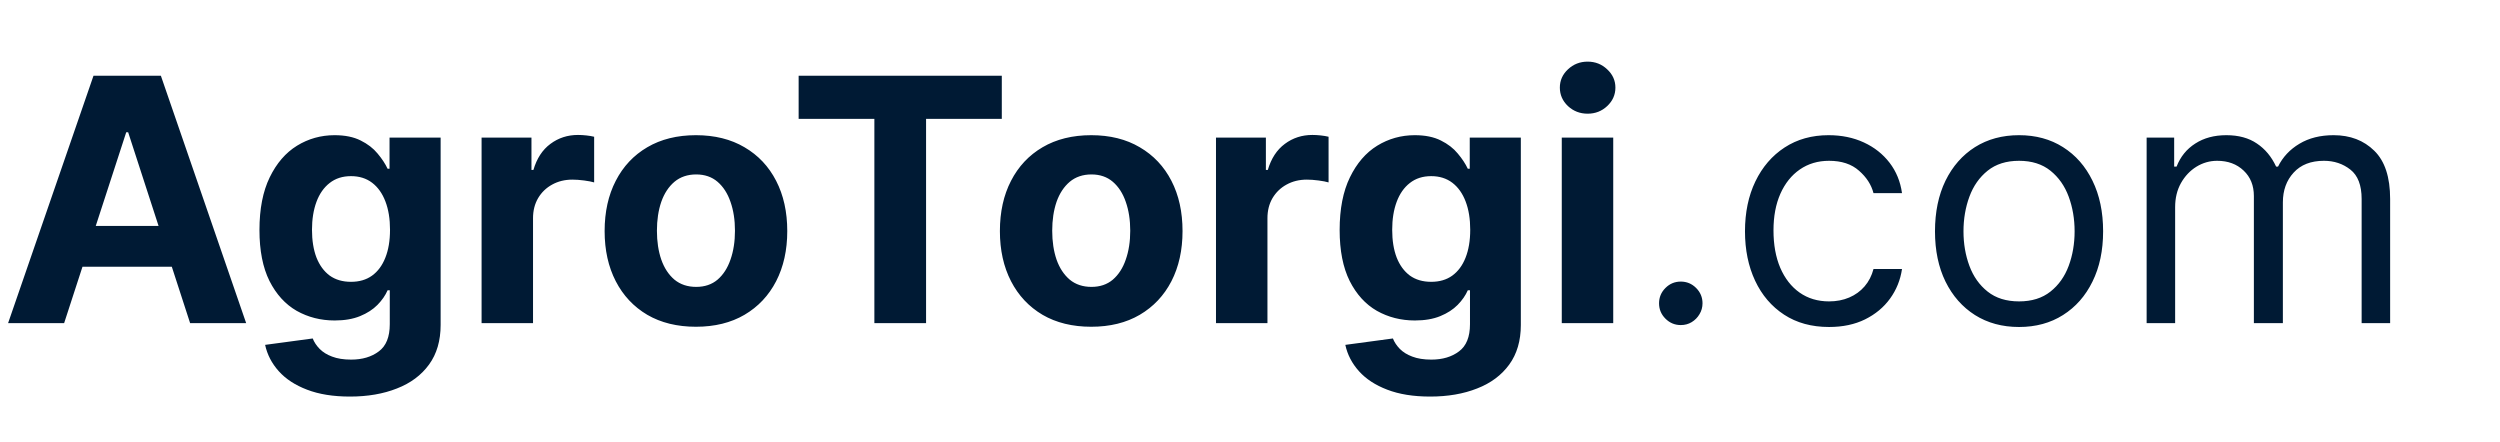<svg width="147" height="26" viewBox="0 0 147 26" fill="none" xmlns="http://www.w3.org/2000/svg">
<path d="M3.771 19H0.476L5.497 4.455H9.46L14.474 19H11.179L7.536 7.778H7.422L3.771 19ZM3.565 13.283H11.349V15.683H3.565V13.283ZM20.575 23.318C19.595 23.318 18.755 23.183 18.054 22.913C17.358 22.648 16.804 22.286 16.392 21.827C15.98 21.367 15.713 20.851 15.589 20.278L18.388 19.902C18.473 20.12 18.608 20.323 18.793 20.513C18.977 20.702 19.221 20.854 19.524 20.967C19.832 21.086 20.206 21.145 20.646 21.145C21.305 21.145 21.847 20.984 22.273 20.662C22.704 20.345 22.919 19.812 22.919 19.064V17.068H22.791C22.659 17.371 22.46 17.658 22.195 17.928C21.93 18.197 21.588 18.418 21.172 18.588C20.755 18.759 20.258 18.844 19.68 18.844C18.861 18.844 18.116 18.654 17.443 18.276C16.776 17.892 16.243 17.307 15.845 16.521C15.452 15.731 15.256 14.732 15.256 13.524C15.256 12.288 15.457 11.256 15.859 10.428C16.262 9.599 16.797 8.979 17.465 8.567C18.137 8.155 18.873 7.949 19.673 7.949C20.284 7.949 20.796 8.053 21.207 8.261C21.619 8.465 21.951 8.721 22.202 9.028C22.457 9.331 22.654 9.63 22.791 9.923H22.905V8.091H25.909V19.107C25.909 20.035 25.682 20.811 25.227 21.436C24.773 22.061 24.143 22.53 23.338 22.842C22.538 23.16 21.617 23.318 20.575 23.318ZM20.639 16.571C21.127 16.571 21.539 16.45 21.875 16.209C22.216 15.963 22.476 15.612 22.656 15.158C22.841 14.698 22.933 14.149 22.933 13.51C22.933 12.871 22.843 12.317 22.663 11.848C22.483 11.374 22.223 11.008 21.882 10.747C21.541 10.487 21.127 10.357 20.639 10.357C20.142 10.357 19.723 10.492 19.382 10.761C19.041 11.027 18.783 11.396 18.608 11.869C18.433 12.343 18.345 12.89 18.345 13.51C18.345 14.14 18.433 14.684 18.608 15.143C18.788 15.598 19.046 15.951 19.382 16.202C19.723 16.448 20.142 16.571 20.639 16.571ZM28.317 19V8.091H31.25V9.994H31.364C31.562 9.317 31.896 8.806 32.365 8.46C32.834 8.11 33.374 7.935 33.984 7.935C34.136 7.935 34.299 7.944 34.474 7.963C34.65 7.982 34.803 8.008 34.936 8.041V10.726C34.794 10.683 34.597 10.645 34.347 10.612C34.096 10.579 33.866 10.562 33.658 10.562C33.213 10.562 32.815 10.66 32.465 10.854C32.119 11.043 31.844 11.308 31.641 11.649C31.442 11.99 31.342 12.383 31.342 12.828V19H28.317ZM40.922 19.213C39.818 19.213 38.864 18.979 38.059 18.51C37.259 18.037 36.641 17.378 36.206 16.535C35.77 15.688 35.552 14.706 35.552 13.588C35.552 12.461 35.77 11.476 36.206 10.633C36.641 9.786 37.259 9.128 38.059 8.659C38.864 8.186 39.818 7.949 40.922 7.949C42.025 7.949 42.976 8.186 43.777 8.659C44.582 9.128 45.202 9.786 45.637 10.633C46.073 11.476 46.291 12.461 46.291 13.588C46.291 14.706 46.073 15.688 45.637 16.535C45.202 17.378 44.582 18.037 43.777 18.51C42.976 18.979 42.025 19.213 40.922 19.213ZM40.936 16.869C41.438 16.869 41.857 16.727 42.193 16.443C42.529 16.154 42.782 15.761 42.953 15.264C43.128 14.767 43.216 14.201 43.216 13.567C43.216 12.932 43.128 12.367 42.953 11.869C42.782 11.372 42.529 10.979 42.193 10.69C41.857 10.402 41.438 10.257 40.936 10.257C40.429 10.257 40.003 10.402 39.657 10.69C39.316 10.979 39.058 11.372 38.883 11.869C38.713 12.367 38.627 12.932 38.627 13.567C38.627 14.201 38.713 14.767 38.883 15.264C39.058 15.761 39.316 16.154 39.657 16.443C40.003 16.727 40.429 16.869 40.936 16.869ZM46.96 6.99V4.455H58.906V6.99H54.453V19H51.413V6.99H46.96ZM64.164 19.213C63.06 19.213 62.106 18.979 61.301 18.51C60.501 18.037 59.883 17.378 59.448 16.535C59.012 15.688 58.794 14.706 58.794 13.588C58.794 12.461 59.012 11.476 59.448 10.633C59.883 9.786 60.501 9.128 61.301 8.659C62.106 8.186 63.06 7.949 64.164 7.949C65.267 7.949 66.219 8.186 67.019 8.659C67.824 9.128 68.444 9.786 68.88 10.633C69.315 11.476 69.533 12.461 69.533 13.588C69.533 14.706 69.315 15.688 68.88 16.535C68.444 17.378 67.824 18.037 67.019 18.51C66.219 18.979 65.267 19.213 64.164 19.213ZM64.178 16.869C64.68 16.869 65.099 16.727 65.435 16.443C65.771 16.154 66.025 15.761 66.195 15.264C66.37 14.767 66.458 14.201 66.458 13.567C66.458 12.932 66.37 12.367 66.195 11.869C66.025 11.372 65.771 10.979 65.435 10.69C65.099 10.402 64.68 10.257 64.178 10.257C63.671 10.257 63.245 10.402 62.9 10.69C62.559 10.979 62.3 11.372 62.125 11.869C61.955 12.367 61.87 12.932 61.87 13.567C61.87 14.201 61.955 14.767 62.125 15.264C62.3 15.761 62.559 16.154 62.9 16.443C63.245 16.727 63.671 16.869 64.178 16.869ZM71.5 19V8.091H74.434V9.994H74.547C74.746 9.317 75.08 8.806 75.549 8.46C76.017 8.11 76.557 7.935 77.168 7.935C77.32 7.935 77.483 7.944 77.658 7.963C77.833 7.982 77.987 8.008 78.12 8.041V10.726C77.978 10.683 77.781 10.645 77.53 10.612C77.279 10.579 77.05 10.562 76.841 10.562C76.396 10.562 75.999 10.66 75.648 10.854C75.302 11.043 75.028 11.308 74.824 11.649C74.625 11.99 74.526 12.383 74.526 12.828V19H71.5ZM84.091 23.318C83.111 23.318 82.27 23.183 81.57 22.913C80.874 22.648 80.32 22.286 79.908 21.827C79.496 21.367 79.228 20.851 79.105 20.278L81.903 19.902C81.989 20.12 82.124 20.323 82.308 20.513C82.493 20.702 82.737 20.854 83.04 20.967C83.347 21.086 83.722 21.145 84.162 21.145C84.82 21.145 85.362 20.984 85.788 20.662C86.219 20.345 86.435 19.812 86.435 19.064V17.068H86.307C86.174 17.371 85.975 17.658 85.71 17.928C85.445 18.197 85.104 18.418 84.688 18.588C84.271 18.759 83.774 18.844 83.196 18.844C82.377 18.844 81.631 18.654 80.959 18.276C80.291 17.892 79.758 17.307 79.361 16.521C78.968 15.731 78.771 14.732 78.771 13.524C78.771 12.288 78.972 11.256 79.375 10.428C79.778 9.599 80.312 8.979 80.98 8.567C81.653 8.155 82.389 7.949 83.189 7.949C83.8 7.949 84.311 8.053 84.723 8.261C85.135 8.465 85.466 8.721 85.717 9.028C85.973 9.331 86.169 9.63 86.307 9.923H86.421V8.091H89.425V19.107C89.425 20.035 89.197 20.811 88.743 21.436C88.288 22.061 87.659 22.53 86.854 22.842C86.053 23.16 85.133 23.318 84.091 23.318ZM84.155 16.571C84.642 16.571 85.055 16.45 85.391 16.209C85.731 15.963 85.992 15.612 86.172 15.158C86.356 14.698 86.449 14.149 86.449 13.51C86.449 12.871 86.359 12.317 86.179 11.848C85.999 11.374 85.739 11.008 85.398 10.747C85.057 10.487 84.642 10.357 84.155 10.357C83.658 10.357 83.239 10.492 82.898 10.761C82.557 11.027 82.299 11.396 82.124 11.869C81.948 12.343 81.861 12.89 81.861 13.51C81.861 14.14 81.948 14.684 82.124 15.143C82.303 15.598 82.562 15.951 82.898 16.202C83.239 16.448 83.658 16.571 84.155 16.571ZM91.832 19V8.091H94.858V19H91.832ZM93.352 6.685C92.903 6.685 92.517 6.536 92.195 6.237C91.877 5.934 91.719 5.572 91.719 5.151C91.719 4.734 91.877 4.376 92.195 4.078C92.517 3.775 92.903 3.624 93.352 3.624C93.802 3.624 94.186 3.775 94.503 4.078C94.825 4.376 94.986 4.734 94.986 5.151C94.986 5.572 94.825 5.934 94.503 6.237C94.186 6.536 93.802 6.685 93.352 6.685ZM98.83 19.114C98.48 19.114 98.179 18.988 97.928 18.737C97.677 18.486 97.552 18.186 97.552 17.835C97.552 17.485 97.677 17.184 97.928 16.933C98.179 16.682 98.48 16.557 98.83 16.557C99.18 16.557 99.481 16.682 99.732 16.933C99.983 17.184 100.108 17.485 100.108 17.835C100.108 18.067 100.049 18.28 99.931 18.474C99.817 18.669 99.663 18.825 99.469 18.943C99.28 19.057 99.067 19.114 98.83 19.114ZM107.548 19.227C106.525 19.227 105.645 18.986 104.906 18.503C104.167 18.02 103.599 17.355 103.201 16.507C102.804 15.66 102.605 14.691 102.605 13.602C102.605 12.494 102.808 11.517 103.216 10.669C103.627 9.817 104.2 9.152 104.934 8.673C105.673 8.19 106.535 7.949 107.52 7.949C108.287 7.949 108.978 8.091 109.593 8.375C110.209 8.659 110.713 9.057 111.106 9.568C111.499 10.079 111.743 10.676 111.838 11.358H110.162C110.034 10.861 109.75 10.421 109.309 10.037C108.874 9.649 108.287 9.455 107.548 9.455C106.895 9.455 106.322 9.625 105.829 9.966C105.342 10.302 104.96 10.778 104.686 11.393C104.416 12.004 104.281 12.722 104.281 13.546C104.281 14.388 104.413 15.122 104.679 15.747C104.949 16.372 105.327 16.858 105.815 17.203C106.307 17.549 106.885 17.722 107.548 17.722C107.984 17.722 108.379 17.646 108.734 17.494C109.089 17.343 109.39 17.125 109.636 16.841C109.882 16.557 110.057 16.216 110.162 15.818H111.838C111.743 16.462 111.509 17.042 111.135 17.558C110.765 18.07 110.275 18.477 109.664 18.78C109.058 19.078 108.353 19.227 107.548 19.227ZM118.72 19.227C117.735 19.227 116.871 18.993 116.127 18.524C115.389 18.055 114.811 17.4 114.395 16.557C113.983 15.714 113.777 14.729 113.777 13.602C113.777 12.466 113.983 11.474 114.395 10.626C114.811 9.779 115.389 9.121 116.127 8.652C116.871 8.183 117.735 7.949 118.72 7.949C119.705 7.949 120.566 8.183 121.305 8.652C122.048 9.121 122.626 9.779 123.038 10.626C123.455 11.474 123.663 12.466 123.663 13.602C123.663 14.729 123.455 15.714 123.038 16.557C122.626 17.4 122.048 18.055 121.305 18.524C120.566 18.993 119.705 19.227 118.72 19.227ZM118.72 17.722C119.468 17.722 120.083 17.53 120.566 17.146C121.049 16.763 121.407 16.259 121.639 15.633C121.871 15.008 121.987 14.331 121.987 13.602C121.987 12.873 121.871 12.194 121.639 11.564C121.407 10.934 121.049 10.425 120.566 10.037C120.083 9.649 119.468 9.455 118.72 9.455C117.972 9.455 117.356 9.649 116.873 10.037C116.39 10.425 116.033 10.934 115.801 11.564C115.569 12.194 115.453 12.873 115.453 13.602C115.453 14.331 115.569 15.008 115.801 15.633C116.033 16.259 116.39 16.763 116.873 17.146C117.356 17.53 117.972 17.722 118.72 17.722ZM126.222 19V8.091H127.841V9.795H127.983C128.21 9.213 128.577 8.761 129.084 8.439C129.59 8.112 130.199 7.949 130.909 7.949C131.629 7.949 132.228 8.112 132.706 8.439C133.189 8.761 133.565 9.213 133.835 9.795H133.949C134.228 9.232 134.647 8.785 135.206 8.453C135.765 8.117 136.435 7.949 137.216 7.949C138.191 7.949 138.989 8.254 139.609 8.865C140.23 9.471 140.54 10.416 140.54 11.699V19H138.864V11.699C138.864 10.894 138.643 10.319 138.203 9.973C137.763 9.627 137.244 9.455 136.648 9.455C135.881 9.455 135.286 9.687 134.865 10.151C134.444 10.61 134.233 11.192 134.233 11.898V19H132.528V11.528C132.528 10.908 132.327 10.409 131.925 10.03C131.522 9.646 131.004 9.455 130.369 9.455C129.934 9.455 129.527 9.571 129.148 9.803C128.774 10.035 128.471 10.357 128.239 10.768C128.011 11.176 127.898 11.647 127.898 12.182V19H126.222Z" fill="#001A34"/>
</svg>
